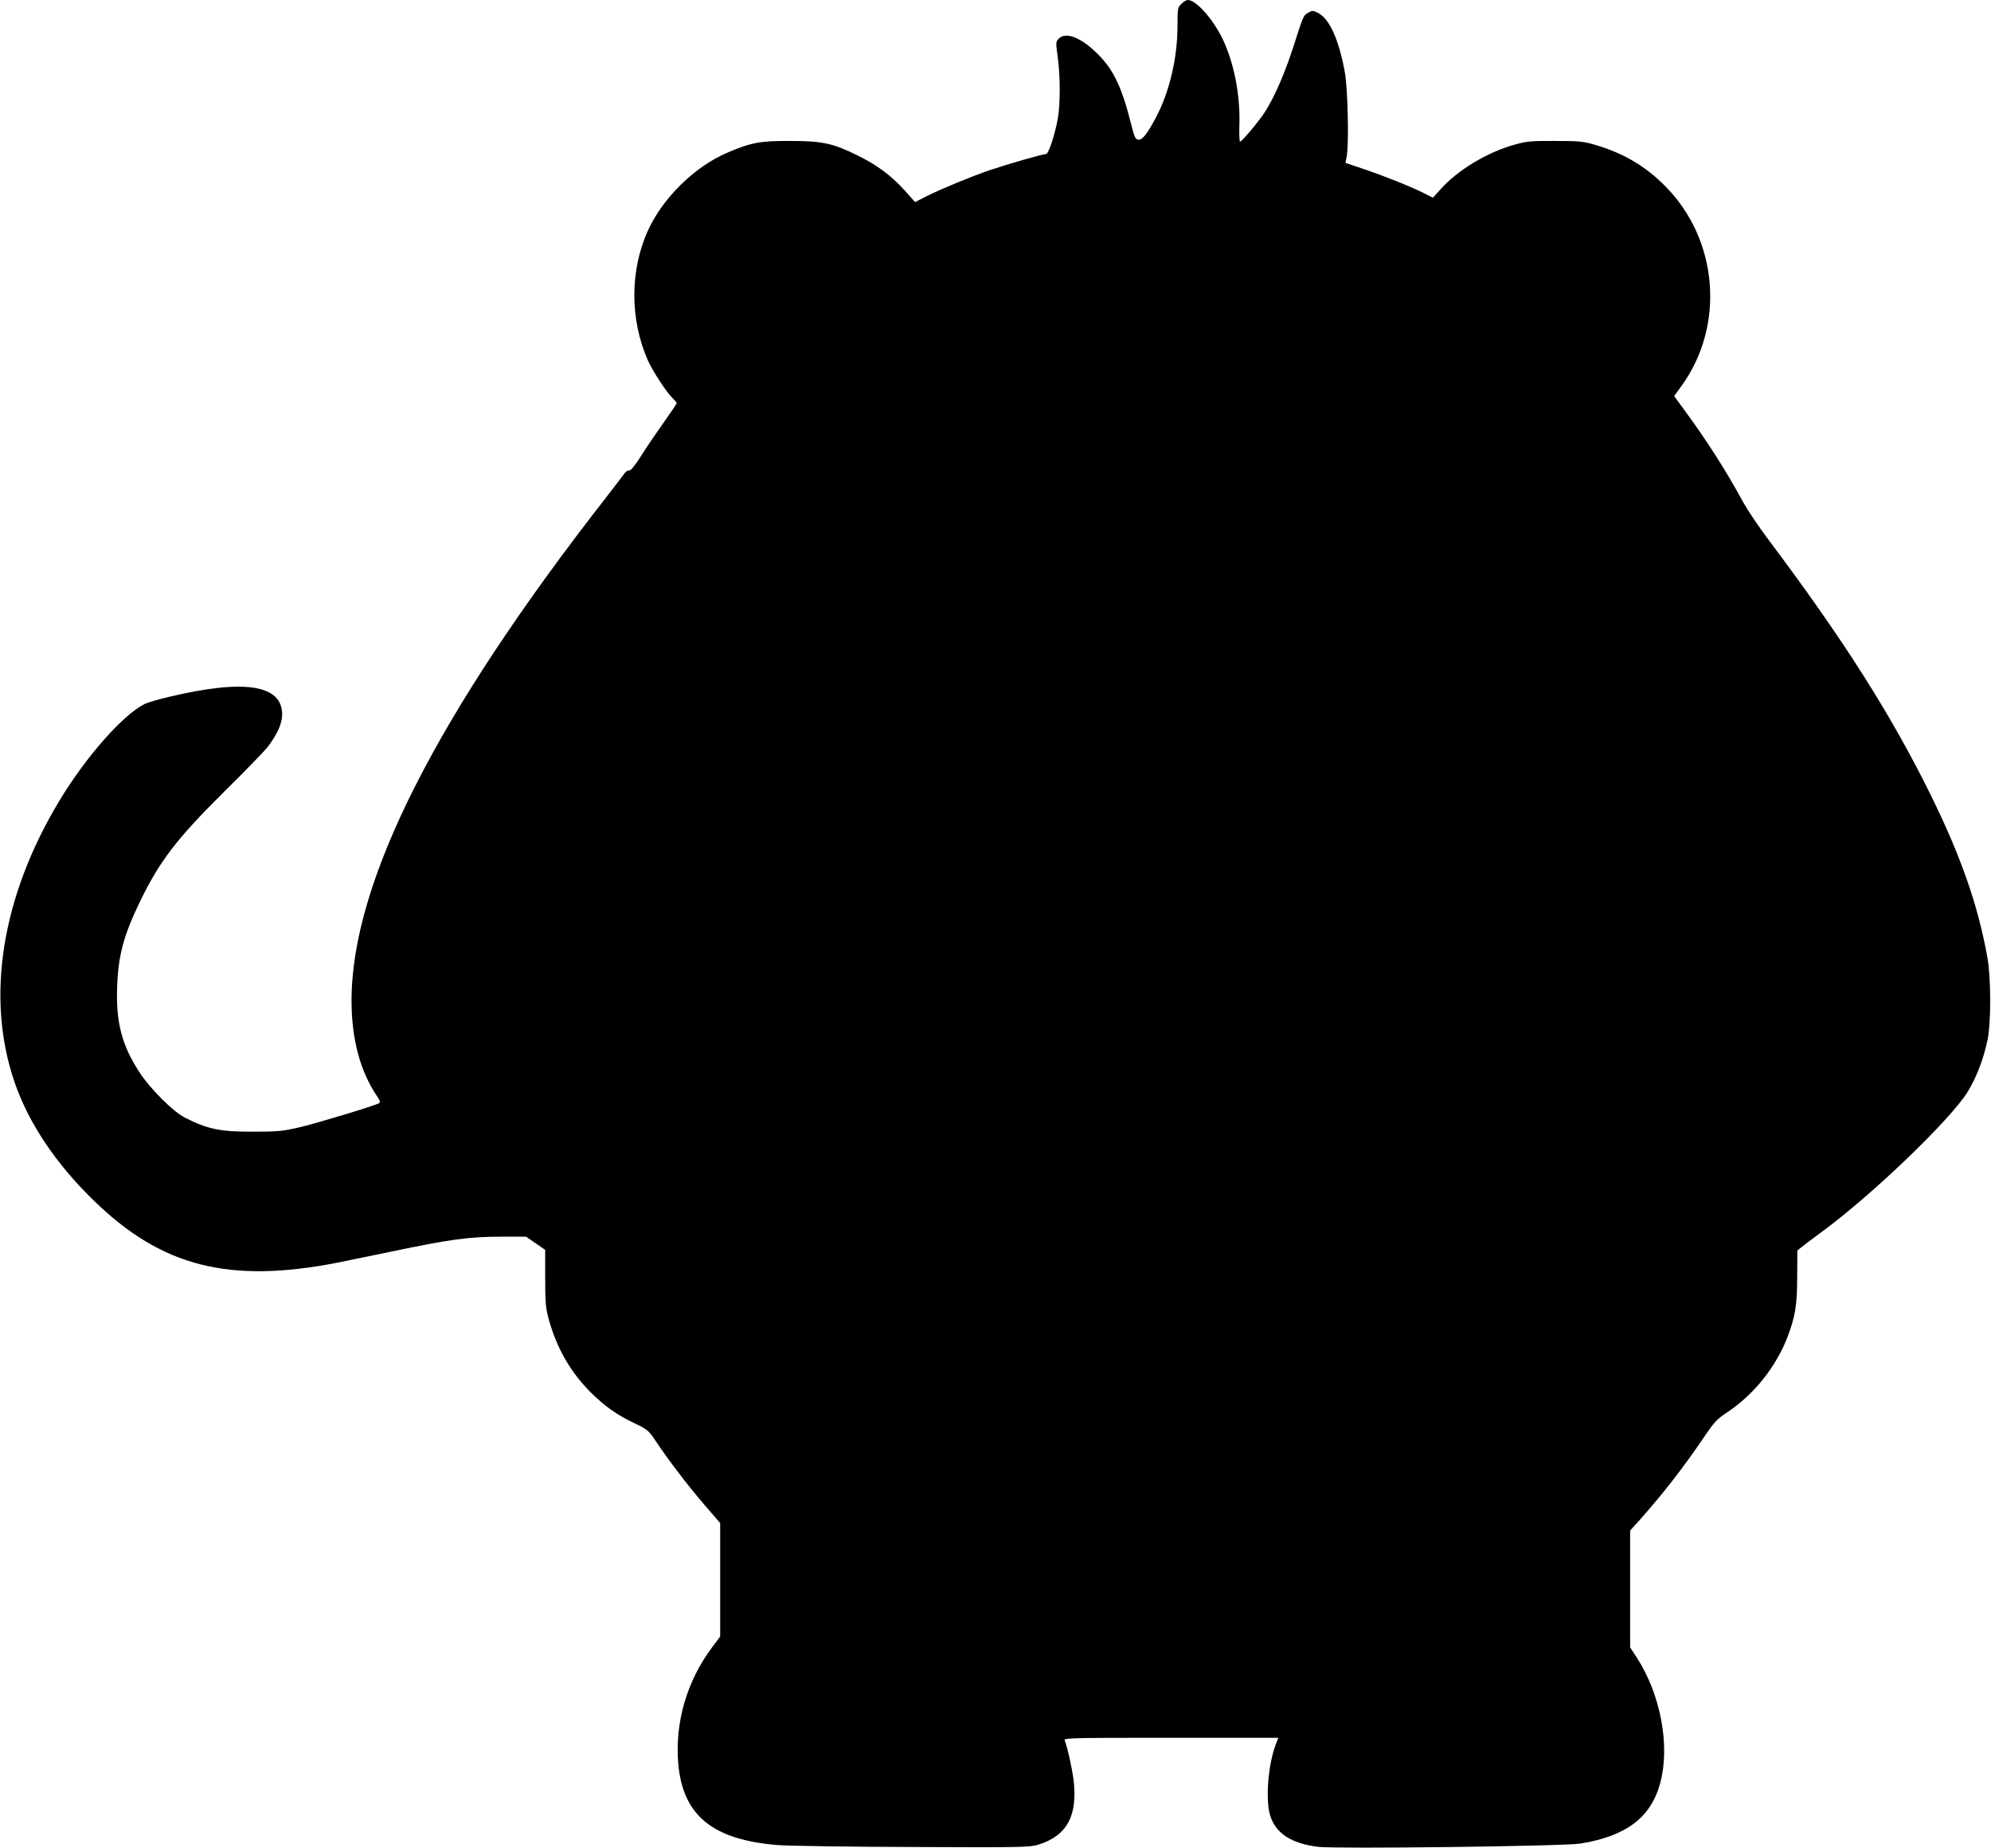 <?xml version="1.0" standalone="no"?>
<!DOCTYPE svg PUBLIC "-//W3C//DTD SVG 20010904//EN"
 "http://www.w3.org/TR/2001/REC-SVG-20010904/DTD/svg10.dtd">
<svg version="1.0" xmlns="http://www.w3.org/2000/svg"
 width="1280pt" height="1188pt" viewBox="0 0 1280 1188"
 preserveAspectRatio="xMidYMid meet">
<g transform="translate(0,1188) scale(0.1,-0.1)"
fill="#000000" stroke="none">
<path d="M7595 11855 c-24 -23 -25 -30 -25 -140 0 -209 -52 -429 -141 -595
-57 -105 -86 -142 -112 -138 -18 3 -25 19 -47 108 -58 229 -111 341 -210 440
-107 108 -207 148 -253 102 -20 -21 -20 -23 -7 -119 17 -117 17 -303 1 -393
-20 -110 -60 -230 -76 -230 -22 0 -243 -64 -360 -103 -125 -43 -306 -118 -406
-167 l-76 -39 -66 74 c-87 96 -179 165 -302 225 -159 79 -228 94 -435 94 -192
1 -252 -10 -403 -75 -209 -88 -417 -292 -511 -500 -117 -255 -117 -573 -1
-835 30 -68 122 -209 159 -243 14 -14 26 -28 26 -32 0 -5 -35 -57 -77 -116
-43 -60 -109 -156 -146 -215 -44 -70 -73 -105 -82 -102 -7 3 -21 -6 -32 -21
-10 -14 -61 -81 -113 -148 -1096 -1403 -1640 -2478 -1640 -3239 0 -247 56
-455 164 -614 19 -28 22 -40 13 -45 -30 -17 -404 -130 -512 -155 -107 -25
-139 -28 -300 -28 -209 -1 -290 16 -436 90 -74 37 -221 183 -290 288 -115 175
-154 322 -146 551 7 203 41 331 147 550 126 261 239 407 545 710 134 132 260
262 280 289 59 80 88 145 89 201 2 194 -241 232 -731 115 -68 -16 -138 -37
-155 -46 -140 -71 -376 -339 -545 -619 -374 -619 -477 -1270 -288 -1815 90
-260 264 -520 507 -756 437 -426 870 -536 1568 -400 69 14 224 46 345 71 383
80 498 96 717 96 l150 0 61 -42 62 -43 0 -180 c0 -157 3 -192 22 -263 51 -186
139 -340 267 -469 93 -93 172 -149 291 -205 78 -38 86 -45 131 -112 78 -118
207 -287 314 -411 l100 -116 0 -365 0 -364 -51 -68 c-165 -220 -242 -489 -218
-755 31 -330 223 -485 644 -518 72 -5 463 -11 870 -12 694 -3 744 -2 800 15
186 57 256 189 226 422 -11 80 -37 198 -56 248 -7 16 30 17 683 17 l690 0 -18
-48 c-47 -124 -65 -349 -35 -449 34 -116 138 -184 311 -204 120 -14 1580 4
1684 21 297 48 457 170 515 395 62 238 0 564 -150 797 l-45 69 0 375 0 376 73
81 c144 163 269 324 399 515 68 101 85 120 152 164 173 115 316 294 390 490
48 129 60 202 60 381 l1 169 26 21 c14 12 73 56 130 98 328 241 827 721 939
901 56 92 101 208 127 330 24 112 24 402 -1 538 -60 332 -168 642 -361 1035
-254 516 -561 1001 -1045 1645 -64 85 -138 196 -165 245 -105 195 -233 394
-373 585 l-69 94 44 61 c286 389 241 947 -104 1291 -125 126 -263 207 -438
260 -83 25 -105 28 -265 28 -155 1 -185 -2 -260 -23 -176 -48 -369 -164 -478
-287 l-50 -55 -61 31 c-84 42 -252 109 -388 155 l-113 38 8 41 c15 84 7 435
-12 541 -37 206 -98 342 -169 380 -34 18 -39 19 -63 5 -35 -19 -34 -18 -93
-202 -60 -189 -131 -350 -193 -444 -47 -69 -144 -184 -156 -184 -4 0 -6 50 -4
111 6 195 -38 409 -113 559 -63 125 -167 240 -218 240 -10 0 -29 -11 -42 -25z"/>
</g>
</svg>
